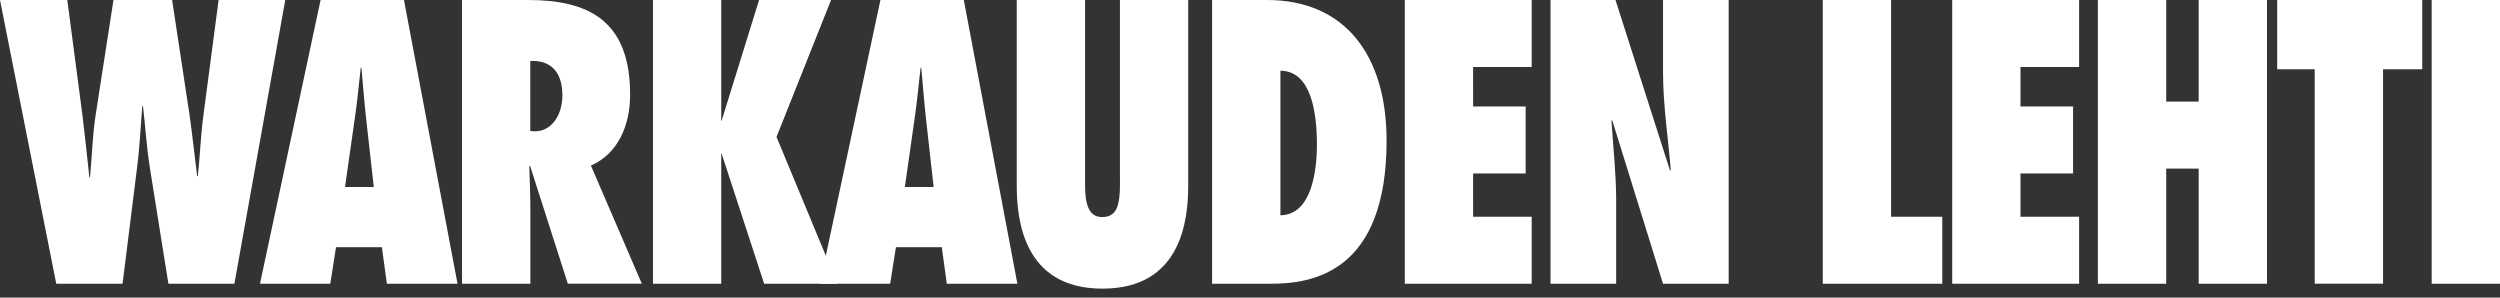 <svg xmlns="http://www.w3.org/2000/svg" width="210" height="25" fill="none" viewBox="0 0 210 25">
  <rect x="0" y="0" width="210" height="25" fill="#333333" stroke="none"/>
  <path fill="#fff" d="M19.69 23.831 23.963 0h-5.6l-1.265 9.61c-.256 1.863-.307 3.696-.481 5.18h-.057c-.225-1.74-.394-3.445-.645-5.18L14.457 0H9.532l-1.49 9.61c-.28 1.77-.307 3.506-.48 5.277h-.057c-.194-1.771-.368-3.507-.589-5.278L5.652 0H0l4.725 23.831h5.57l1.208-9.67c.251-1.93.308-3.605.45-5.248h.057c.2 1.643.282 3.317.589 5.247l1.546 9.671h5.544Zm9.291-8.124.789-5.535c.225-1.484.368-3 .532-4.484h.056c.139 1.484.251 3 .42 4.484l.62 5.534h-2.422.005Zm9.45 8.124L33.932 0h-7.003L21.84 23.831h5.907l.477-3.066h3.854l.42 3.066h5.934Zm6.113-12.829V5.125c1.577-.093 2.698.788 2.698 2.877 0 1.546-.814 3.03-2.334 3.03l-.369-.03h.005Zm9.369 12.83-4.275-9.922c2.278-1.014 3.292-3.354 3.292-5.975C52.93 1.643 49.331 0 44.35 0h-5.54v23.831h5.74v-6.353c0-1.167-.057-2.34-.087-3.507l.056-.061 3.179 9.921h6.215ZM63.763 0l-3.149 10.147h-.03V0H54.85v23.831h5.734V12.896h.03l3.574 10.935h6.158l-5.119-12.328L69.809 0h-6.046Z"/>
  <path fill="#fff" d="m76.008 15.707.789-5.535c.225-1.484.363-3 .532-4.484h.057c.138 1.484.25 3 .42 4.484l.619 5.534h-2.416Zm9.451 8.124L80.959 0h-7.003l-5.09 23.831h5.909l.481-3.066h3.855l.42 3.066h5.933-.005ZM94.075 0v15.01c0 .6.026 1.423-.143 2.084-.139.635-.507 1.141-1.321 1.141s-1.152-.506-1.32-1.172c-.17-.63-.144-1.454-.144-2.083V0h-5.74v15.584c0 2.877.564 8.662 7.204 8.662s7.198-5.785 7.198-8.662V0H94.07h.005Zm13.48 5.944c2.616 0 3.066 3.604 3.066 6.194 0 2.242-.45 5.913-3.066 5.944V5.944Zm-5.739 17.887h5.007c3.486 0 9.65-1.014 9.65-12.01C116.473 4.613 112.956 0 106.428 0h-4.612v23.831ZM118.003 0v23.831h10.659v-5.626h-4.92V14.57h4.413V8.944h-4.413V5.626h4.92V0h-10.659Zm12.241 23.831h5.514v-6.983c0-2.242-.251-4.459-.395-6.701l.057-.062 4.275 13.751h5.513V0h-5.513v6.067c0 2.749.424 5.467.65 8.216l-.057.062L135.701 0h-5.457v23.831ZM153.113 0v23.831h10.039v-5.626h-4.3V0h-5.739Zm10.873 0v23.831h10.659v-5.626h-4.925V14.57h4.418V8.944h-4.418V5.626h4.925V0h-10.659Zm20.703 0v8.534h-2.728V0h-5.739v23.831h5.739v-9.67h2.728v9.67h5.739V0h-5.739Zm6.594 0v5.816h3.154V23.83h5.739V5.816h3.292V0h-12.185ZM210 0h-5.739v23.831H210V0Z"/>
</svg>
